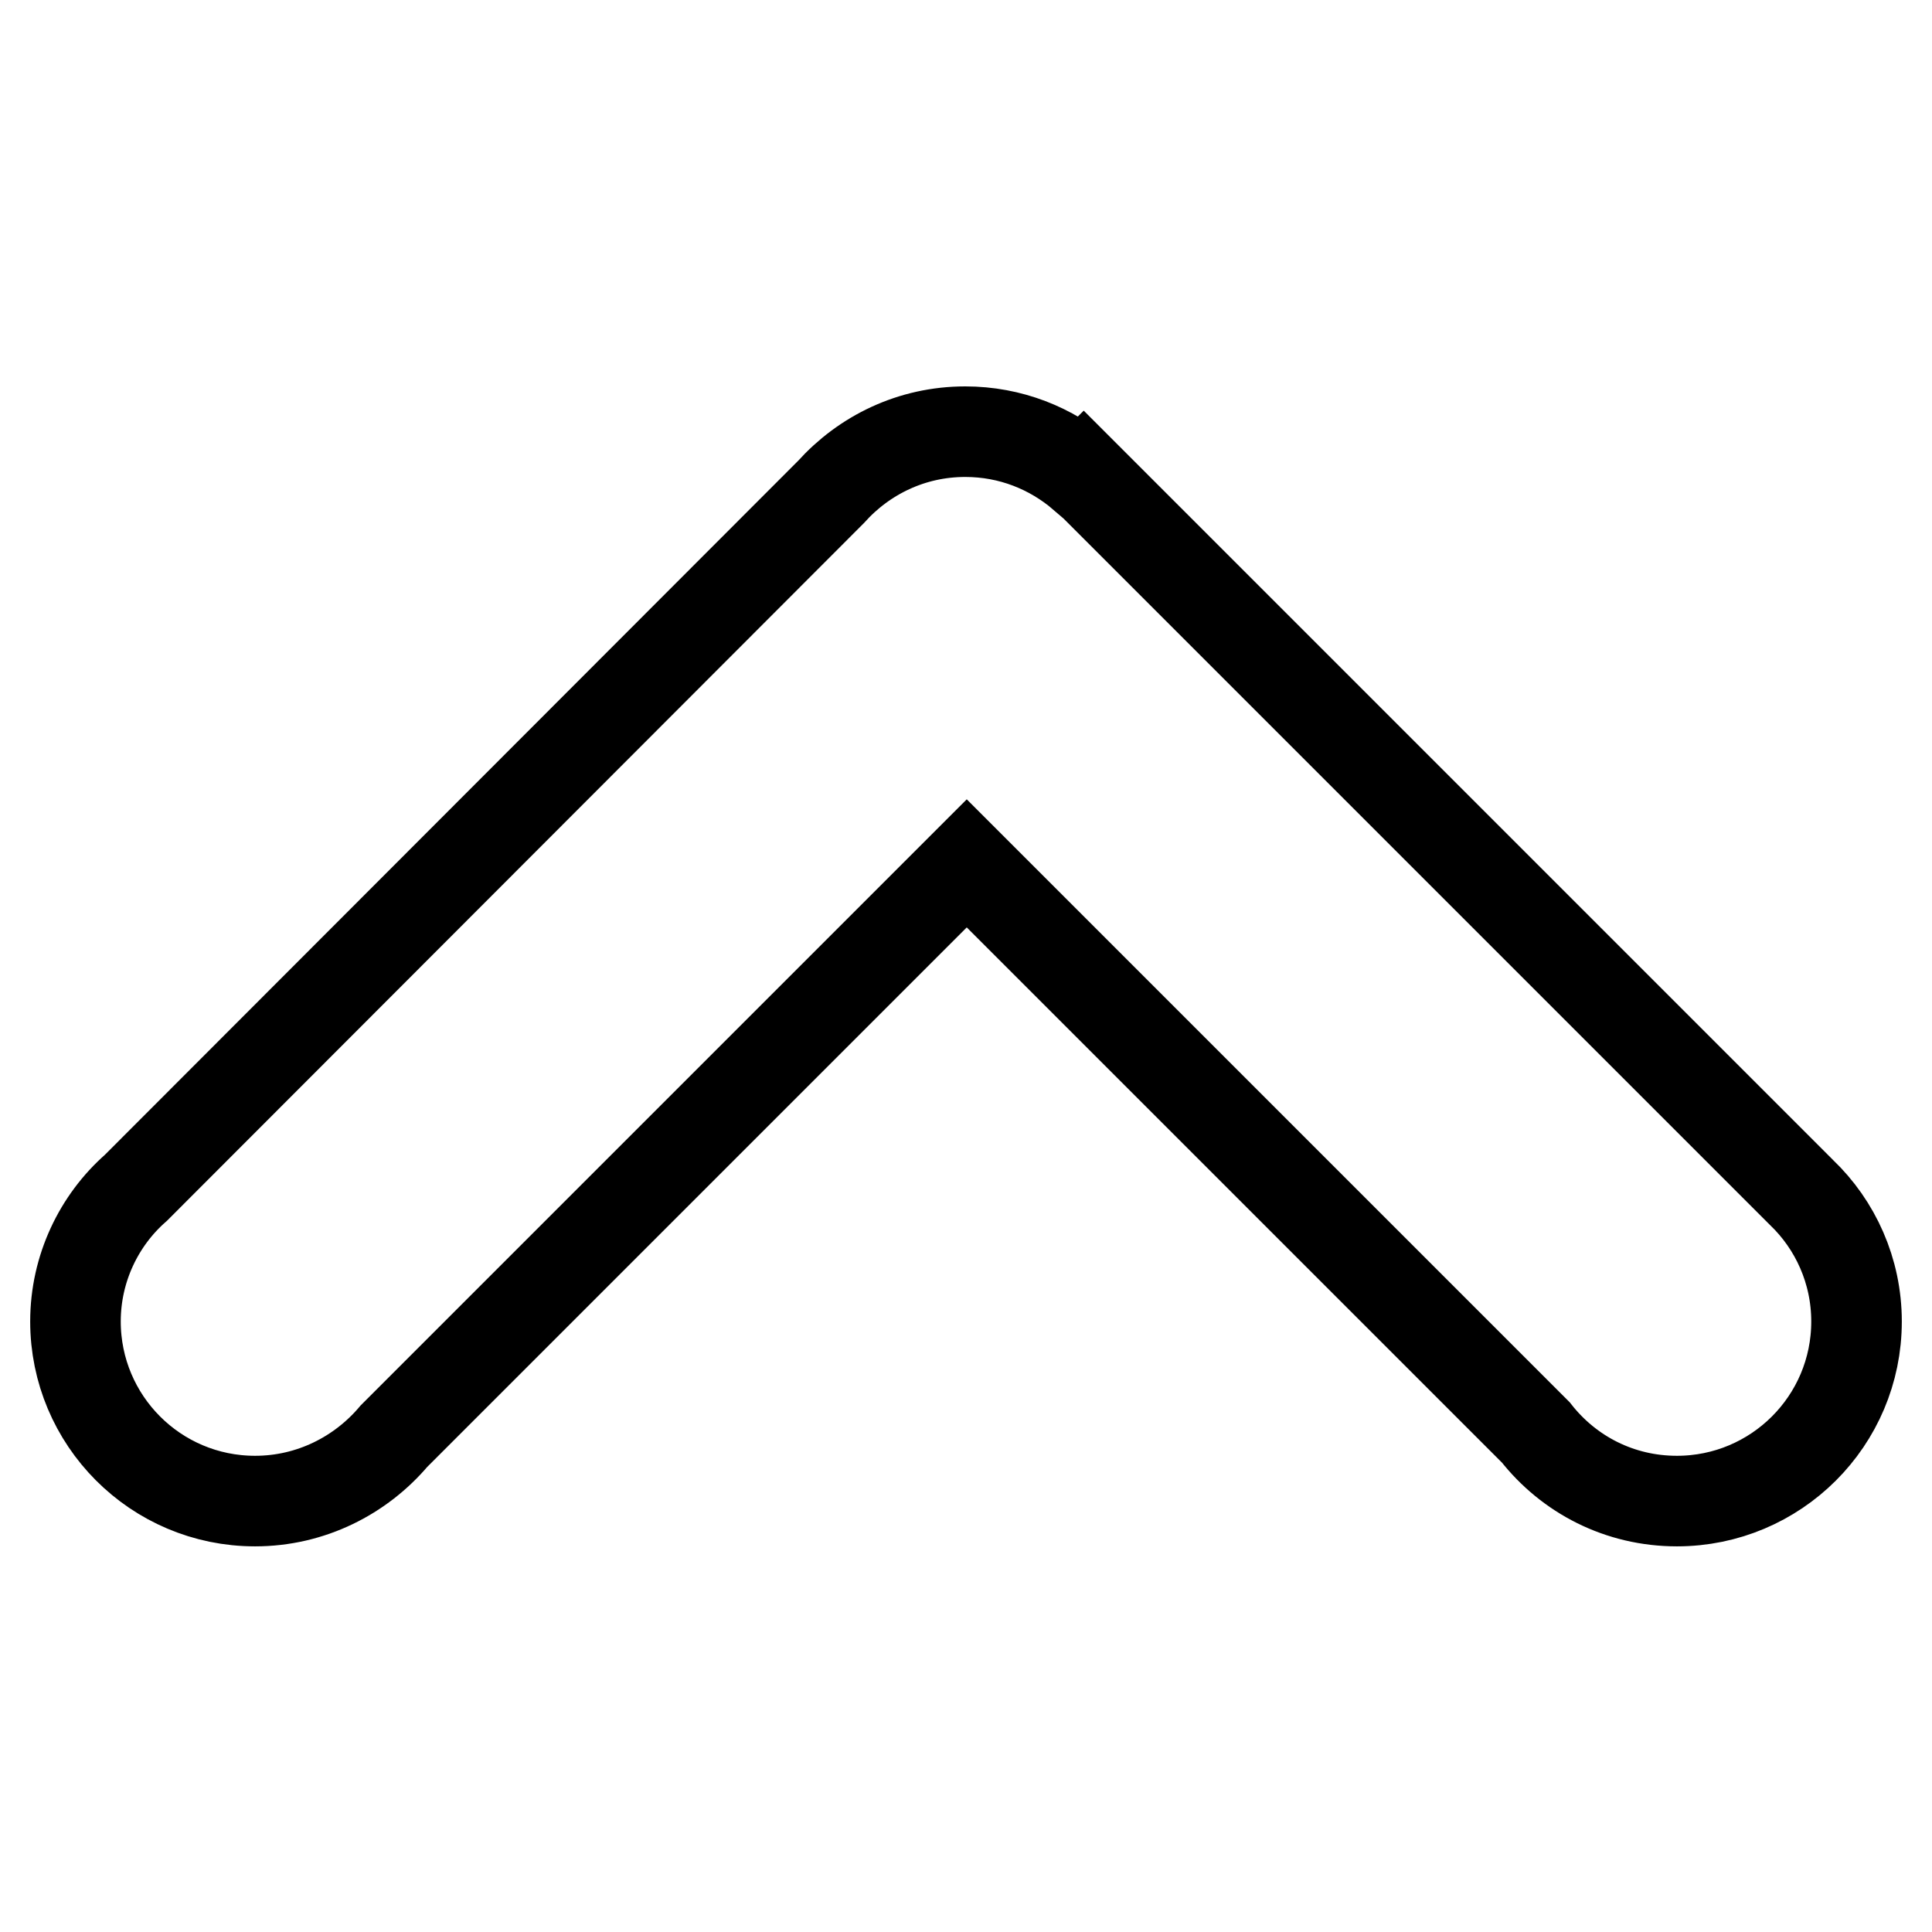<?xml version="1.0" encoding="utf-8"?>
<!-- Svg Vector Icons : http://www.onlinewebfonts.com/icon -->
<!DOCTYPE svg PUBLIC "-//W3C//DTD SVG 1.1//EN" "http://www.w3.org/Graphics/SVG/1.1/DTD/svg11.dtd">
<svg version="1.1" xmlns="http://www.w3.org/2000/svg" xmlns:xlink="http://www.w3.org/1999/xlink" x="0px" y="0px" viewBox="0 0 256 256" enable-background="new 0 0 256 256" xml:space="preserve">
<g><g><path stroke-width="12" fill-opacity="0" stroke="#000000"  d="M10,175.1c0,13.1,10.6,23.8,23.8,23.8c7.4,0,14-3.4,18.4-8.6l75.9-75.9l75.4,75.4c4.4,5.6,11.1,9.1,18.7,9.1c13.1,0,23.8-10.6,23.8-23.8c0-6.7-2.8-12.8-7.3-17.1l0,0l-95.1-95.1l-0.1,0.1c-4.2-3.6-9.6-5.8-15.6-5.8c-7.1,0-13.4,3.1-17.8,8L18,157.4C13.1,161.7,10,168.1,10,175.1L10,175.1z"/></g></g>
</svg>